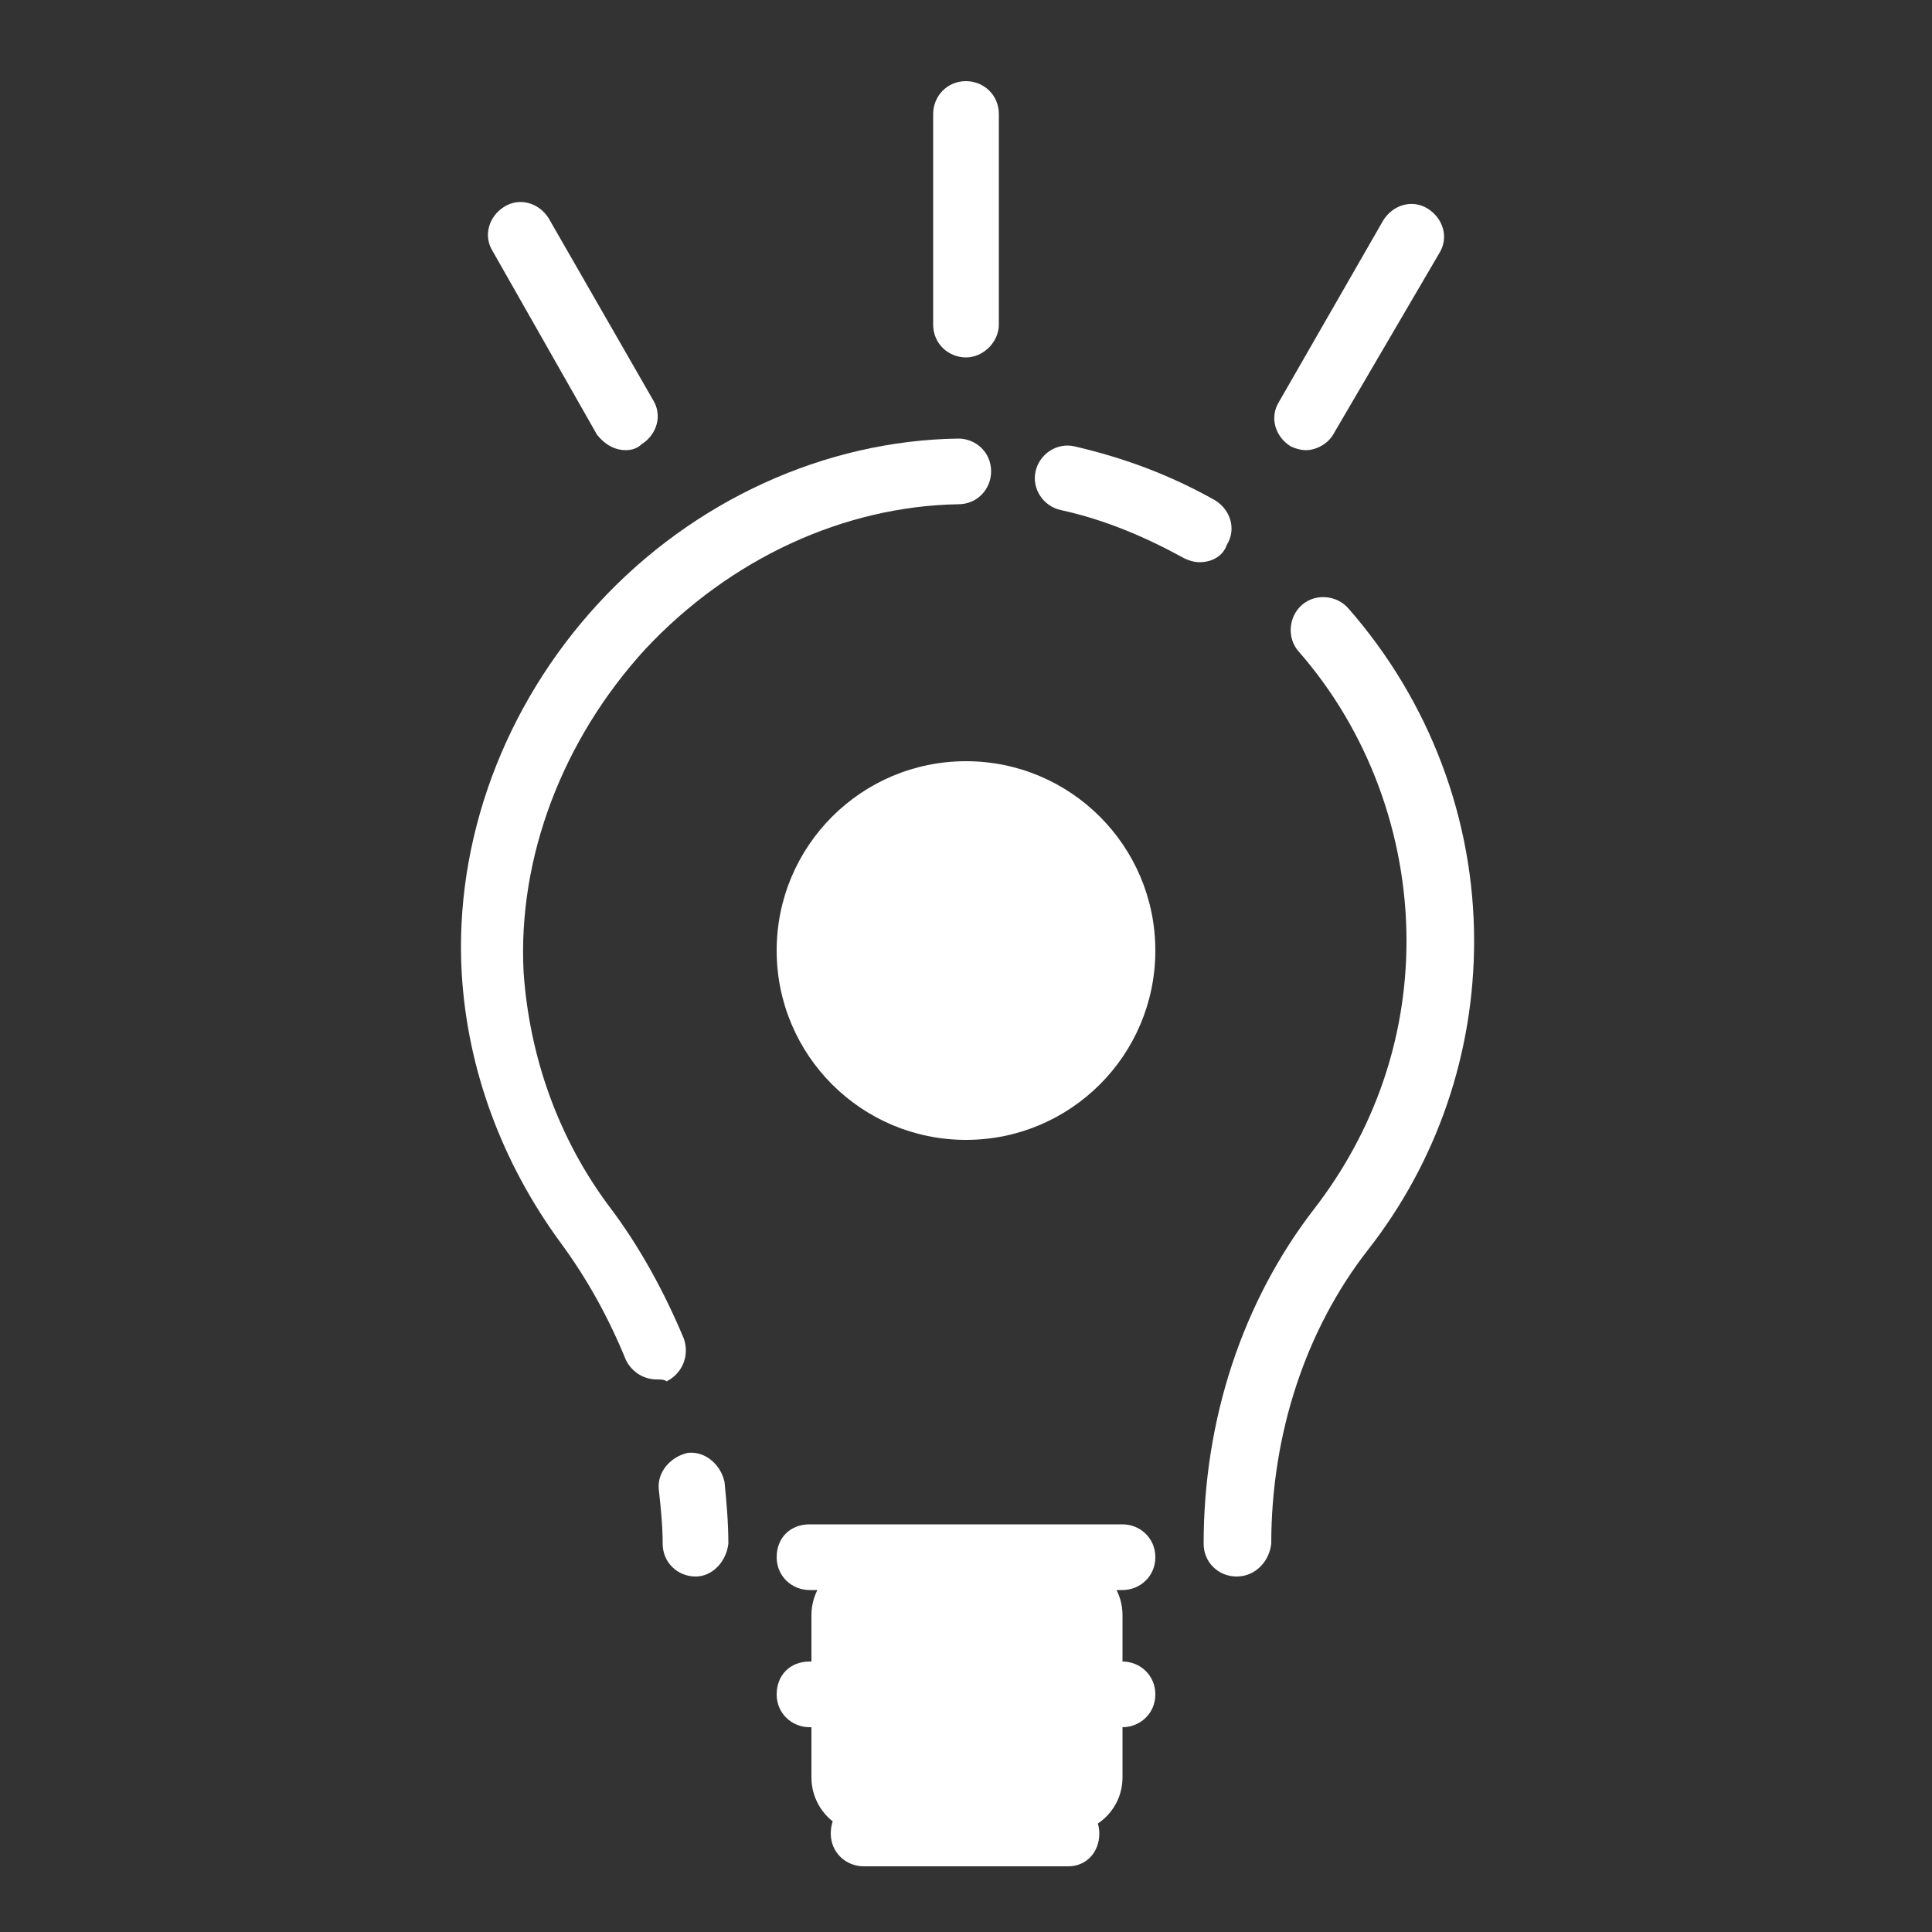 <?xml version="1.0" encoding="utf-8"?>
<!-- Generator: Adobe Illustrator 27.9.0, SVG Export Plug-In . SVG Version: 6.00 Build 0)  -->
<svg version="1.1" id="Слой_1" xmlns="http://www.w3.org/2000/svg" xmlns:xlink="http://www.w3.org/1999/xlink" x="0px" y="0px"
	 viewBox="0 0 100 100" style="enable-background:new 0 0 100 100;" xml:space="preserve">
<rect x="0" y="0" width="100" height="100" fill="#333333" stroke="none"/>
<style type="text/css">
	.st0{fill:none;stroke:#595A5C;stroke-width:1.363;stroke-linecap:round;stroke-linejoin:round;stroke-miterlimit:10;}
	.st1{fill:#71C5C4;}
	.st2{fill:#6C88B5;}
	.st3{fill:none;stroke:#595A5C;stroke-width:1.555;stroke-linecap:round;stroke-linejoin:round;stroke-miterlimit:10;}
	.st4{fill:none;stroke:#595A5C;stroke-width:1.555;stroke-linecap:round;stroke-miterlimit:10;}
	.st5{fill:none;stroke:#595A5C;stroke-width:1.789;stroke-linecap:round;stroke-linejoin:round;stroke-miterlimit:10;}
	.st6{fill:none;stroke:#595A5C;stroke-width:1.789;stroke-linecap:round;stroke-miterlimit:10;}
	.st7{fill:none;stroke:#595A5C;stroke-width:1.703;stroke-linecap:round;stroke-linejoin:round;stroke-miterlimit:10;}
	.st8{fill:none;stroke:#595A5C;stroke-width:1.622;stroke-linecap:round;stroke-linejoin:round;stroke-miterlimit:10;}
	.st9{fill:none;stroke:#595A5C;stroke-width:1.587;stroke-linecap:round;stroke-linejoin:round;stroke-miterlimit:10;}
	.st10{fill:none;stroke:#595A5C;stroke-width:1.587;stroke-linecap:round;stroke-miterlimit:10;}
	.st11{fill:#FFFFFF;}
</style>
<g>
	<g>
		<path class="st11" d="M62.1,29.1c-0.3,0-0.6-0.1-0.8-0.2c-2-1.1-4.1-2-6.4-2.5c-0.9-0.2-1.5-1.1-1.3-2c0.2-0.9,1.1-1.5,2-1.3
			c2.6,0.6,5,1.5,7.3,2.8c0.8,0.5,1.1,1.5,0.6,2.3C63.3,28.8,62.7,29.1,62.1,29.1z"/>
		<path class="st11" d="M64,81.6c-0.9,0-1.7-0.7-1.7-1.7c0-6.4,2-12.5,5.7-17.3c3.1-4,4.8-8.8,4.8-13.9c0-5.5-2-10.9-5.6-15
			c-0.6-0.7-0.5-1.8,0.2-2.4c0.7-0.6,1.8-0.5,2.4,0.2c4.2,4.8,6.5,10.9,6.5,17.2c0,5.8-1.9,11.4-5.5,16c-3.2,4.1-5,9.5-5,15.2
			C65.7,80.8,65,81.6,64,81.6z"/>
		<path class="st11" d="M36,81.6c-0.9,0-1.7-0.7-1.7-1.7c0-0.9-0.1-1.9-0.2-2.8c-0.1-0.9,0.6-1.7,1.5-1.9c0.9-0.1,1.7,0.6,1.9,1.5
			c0.1,1,0.2,2.1,0.2,3.2C37.6,80.8,36.9,81.6,36,81.6z"/>
		<path class="st11" d="M34,71.4c-0.7,0-1.3-0.4-1.6-1c-0.9-2.2-2-4.2-3.4-6.1c-3-4.1-4.8-8.9-5.1-13.9c-0.4-6.9,2.2-13.9,7.1-19.2
			c4.9-5.3,11.7-8.4,18.6-8.5c0,0,0,0,0,0c0.9,0,1.7,0.7,1.7,1.7c0,0.9-0.7,1.7-1.7,1.7c-5.9,0.1-11.8,2.8-16.2,7.5
			c-4.3,4.7-6.6,10.8-6.3,16.7c0.3,4.4,1.8,8.6,4.4,12.1c1.6,2.1,2.9,4.5,3.9,6.9c0.3,0.9-0.1,1.8-0.9,2.2
			C34.4,71.4,34.2,71.4,34,71.4z"/>
	</g>
	<path class="st11" d="M55.1,94.9H44.9c-1.6,0-2.9-1.3-2.9-2.9v-8.4c0-1.6,1.3-2.9,2.9-2.9h10.3c1.6,0,2.9,1.3,2.9,2.9V92
		C58.1,93.6,56.8,94.9,55.1,94.9z"/>
	<path class="st11" d="M58.1,82.3H41.9c-0.9,0-1.7-0.7-1.7-1.7s0.7-1.7,1.7-1.7h16.2c0.9,0,1.7,0.7,1.7,1.7S59,82.3,58.1,82.3z"/>
	<path class="st11" d="M58.1,89.4H41.9c-0.9,0-1.7-0.7-1.7-1.7s0.7-1.7,1.7-1.7h16.2c0.9,0,1.7,0.7,1.7,1.7S59,89.4,58.1,89.4z"/>
	<path class="st11" d="M55.3,96.6H44.7c-0.9,0-1.7-0.7-1.7-1.7s0.7-1.7,1.7-1.7h10.5c0.9,0,1.7,0.7,1.7,1.7S56.2,96.6,55.3,96.6z"/>
	<g>
		<path class="st11" d="M50,18.5c-0.9,0-1.7-0.7-1.7-1.7V5.9c0-0.9,0.7-1.7,1.7-1.7c0.9,0,1.7,0.7,1.7,1.7v10.9
			C51.7,17.7,50.9,18.5,50,18.5z"/>
		<path class="st11" d="M32.4,23.3c-0.6,0-1.1-0.3-1.5-0.8L25.5,13c-0.5-0.8-0.2-1.8,0.6-2.3c0.8-0.5,1.8-0.2,2.3,0.6l5.4,9.4
			c0.5,0.8,0.2,1.8-0.6,2.3C33,23.2,32.7,23.3,32.4,23.3z"/>
		<path class="st11" d="M67.6,23.3c-0.3,0-0.6-0.1-0.8-0.2c-0.8-0.5-1.1-1.5-0.6-2.3l5.4-9.4c0.5-0.8,1.5-1.1,2.3-0.6
			c0.8,0.5,1.1,1.5,0.6,2.3L69,22.5C68.7,23,68.1,23.3,67.6,23.3z"/>
	</g>
	<circle class="st11" cx="50" cy="49.2" r="9.8"/>
</g>
</svg>
